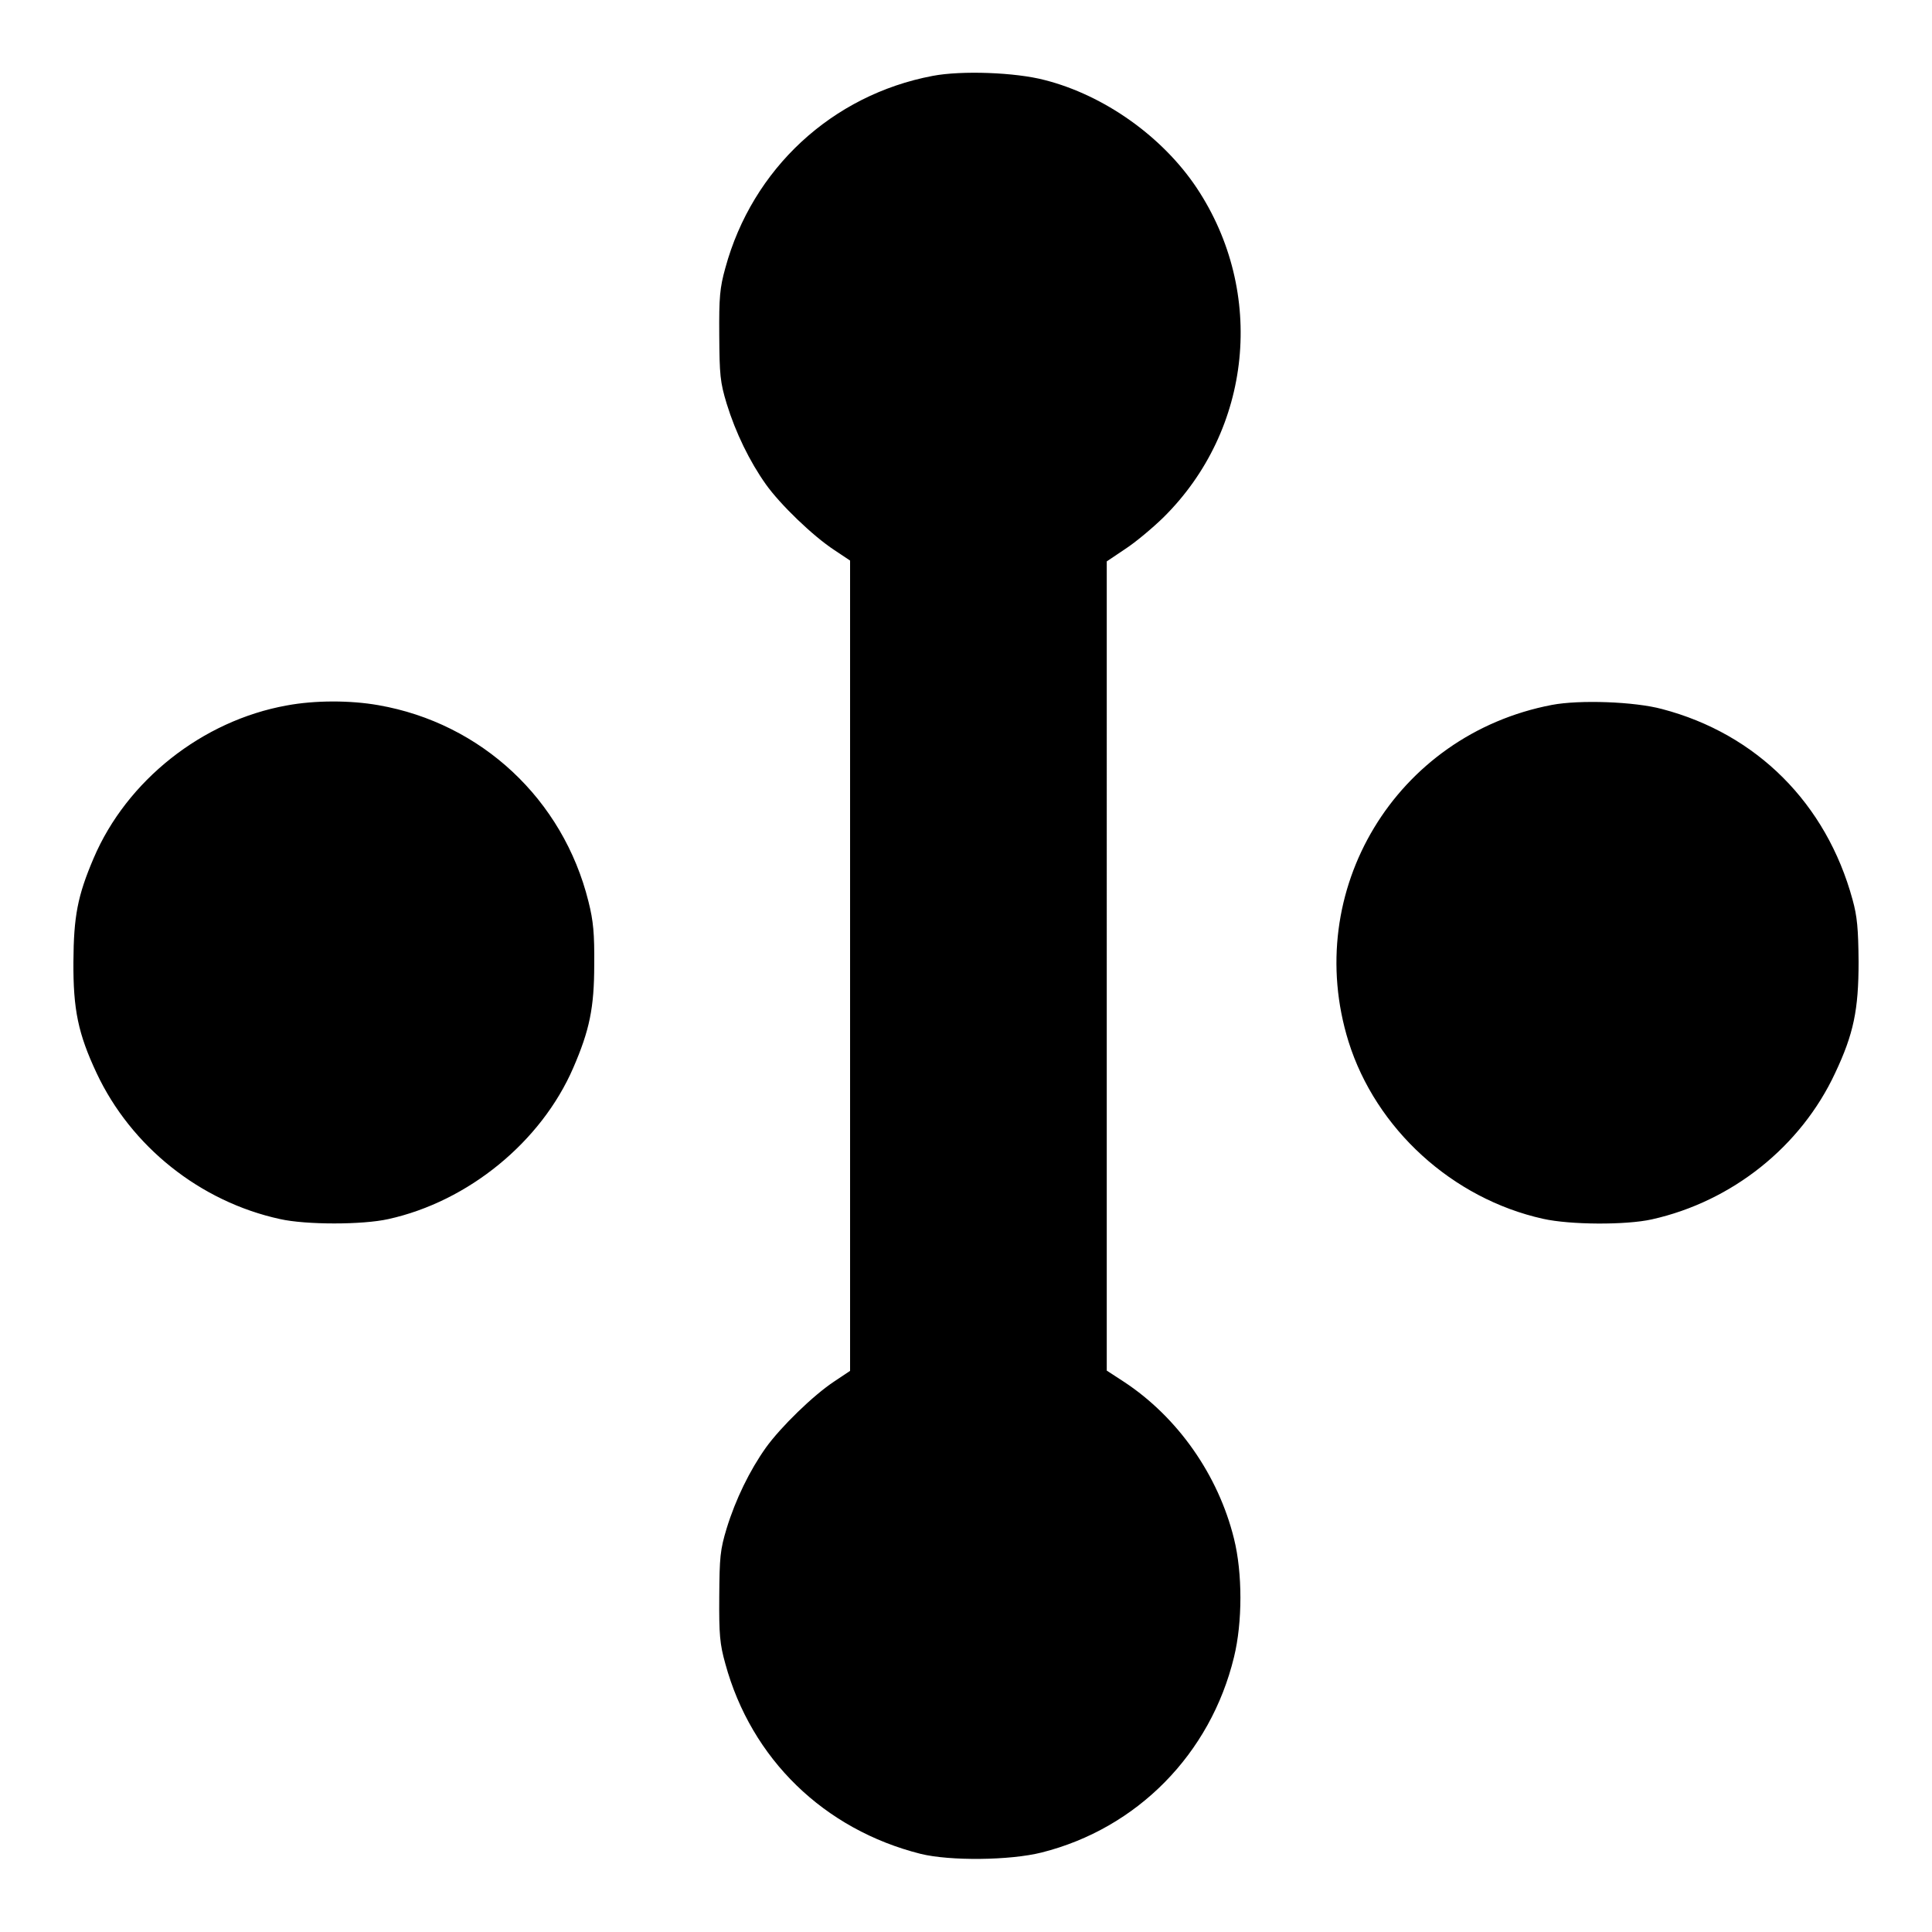 <svg version="1" xmlns="http://www.w3.org/2000/svg" width="933.333" height="933.333" viewBox="0 0 700 700"><path d="M337.9 27.5c-36.4 6.9-65.3 33.6-75.1 69.6-2 7.2-2.3 10.6-2.2 24.4.1 14.3.3 16.9 2.7 24.8 3.2 10.4 8.3 20.9 14.2 29.2 5.2 7.3 17 18.7 24.8 23.8l5.7 3.8v293.6l-5.7 3.8c-7.6 5-19.4 16.5-24.8 24-5.9 8.3-11 18.8-14.2 29.2-2.4 7.9-2.6 10.5-2.7 24.8-.1 13.7.2 17.2 2.2 24.3 9.4 34.5 35.8 60.1 70.8 68.9 10.6 2.6 32.3 2.4 43.8-.5 34.6-8.7 61.2-35.7 69.7-70.8 3.1-12.6 3.1-30.5 0-42.9-5.7-23.1-20.4-44-39.8-56.8l-6.3-4.1V203.4l6.7-4.5c3.7-2.4 9.9-7.6 13.8-11.4 32.2-31.8 37.2-81.6 12.1-119.4-12.4-18.6-33.5-33.6-55.1-39.1-10.6-2.8-30.2-3.5-40.6-1.5zM103.9 255.6c-30.6 5.5-58 27.2-70 55.4-5.8 13.6-7.2 21-7.3 37.5-.1 17.3 1.7 26 8.4 40.3 12.5 26.6 37.5 46.6 66.5 52.9 9.4 2.1 29.8 2.1 39.2 0 29-6.4 55.4-28 67-54.8 5.9-13.6 7.6-21.8 7.6-37.4.1-11.2-.3-15.8-2.1-22.9-9.2-37-38.8-64.6-76.1-71.1-10.2-1.8-23-1.8-33.2.1zM562.3 255.4c-56.6 10.8-90.7 67.3-73.7 122 9.9 31.6 37.6 56.9 70.5 64.2 9.8 2.2 30 2.3 39.4.2 29.1-6.5 54-26.4 66.4-53 6.7-14.2 8.5-22.9 8.5-40.3-.1-12-.5-16.5-2.2-22.6-9.5-34.8-34.7-60-69-69-10-2.7-29.9-3.4-39.9-1.5z"/></svg>